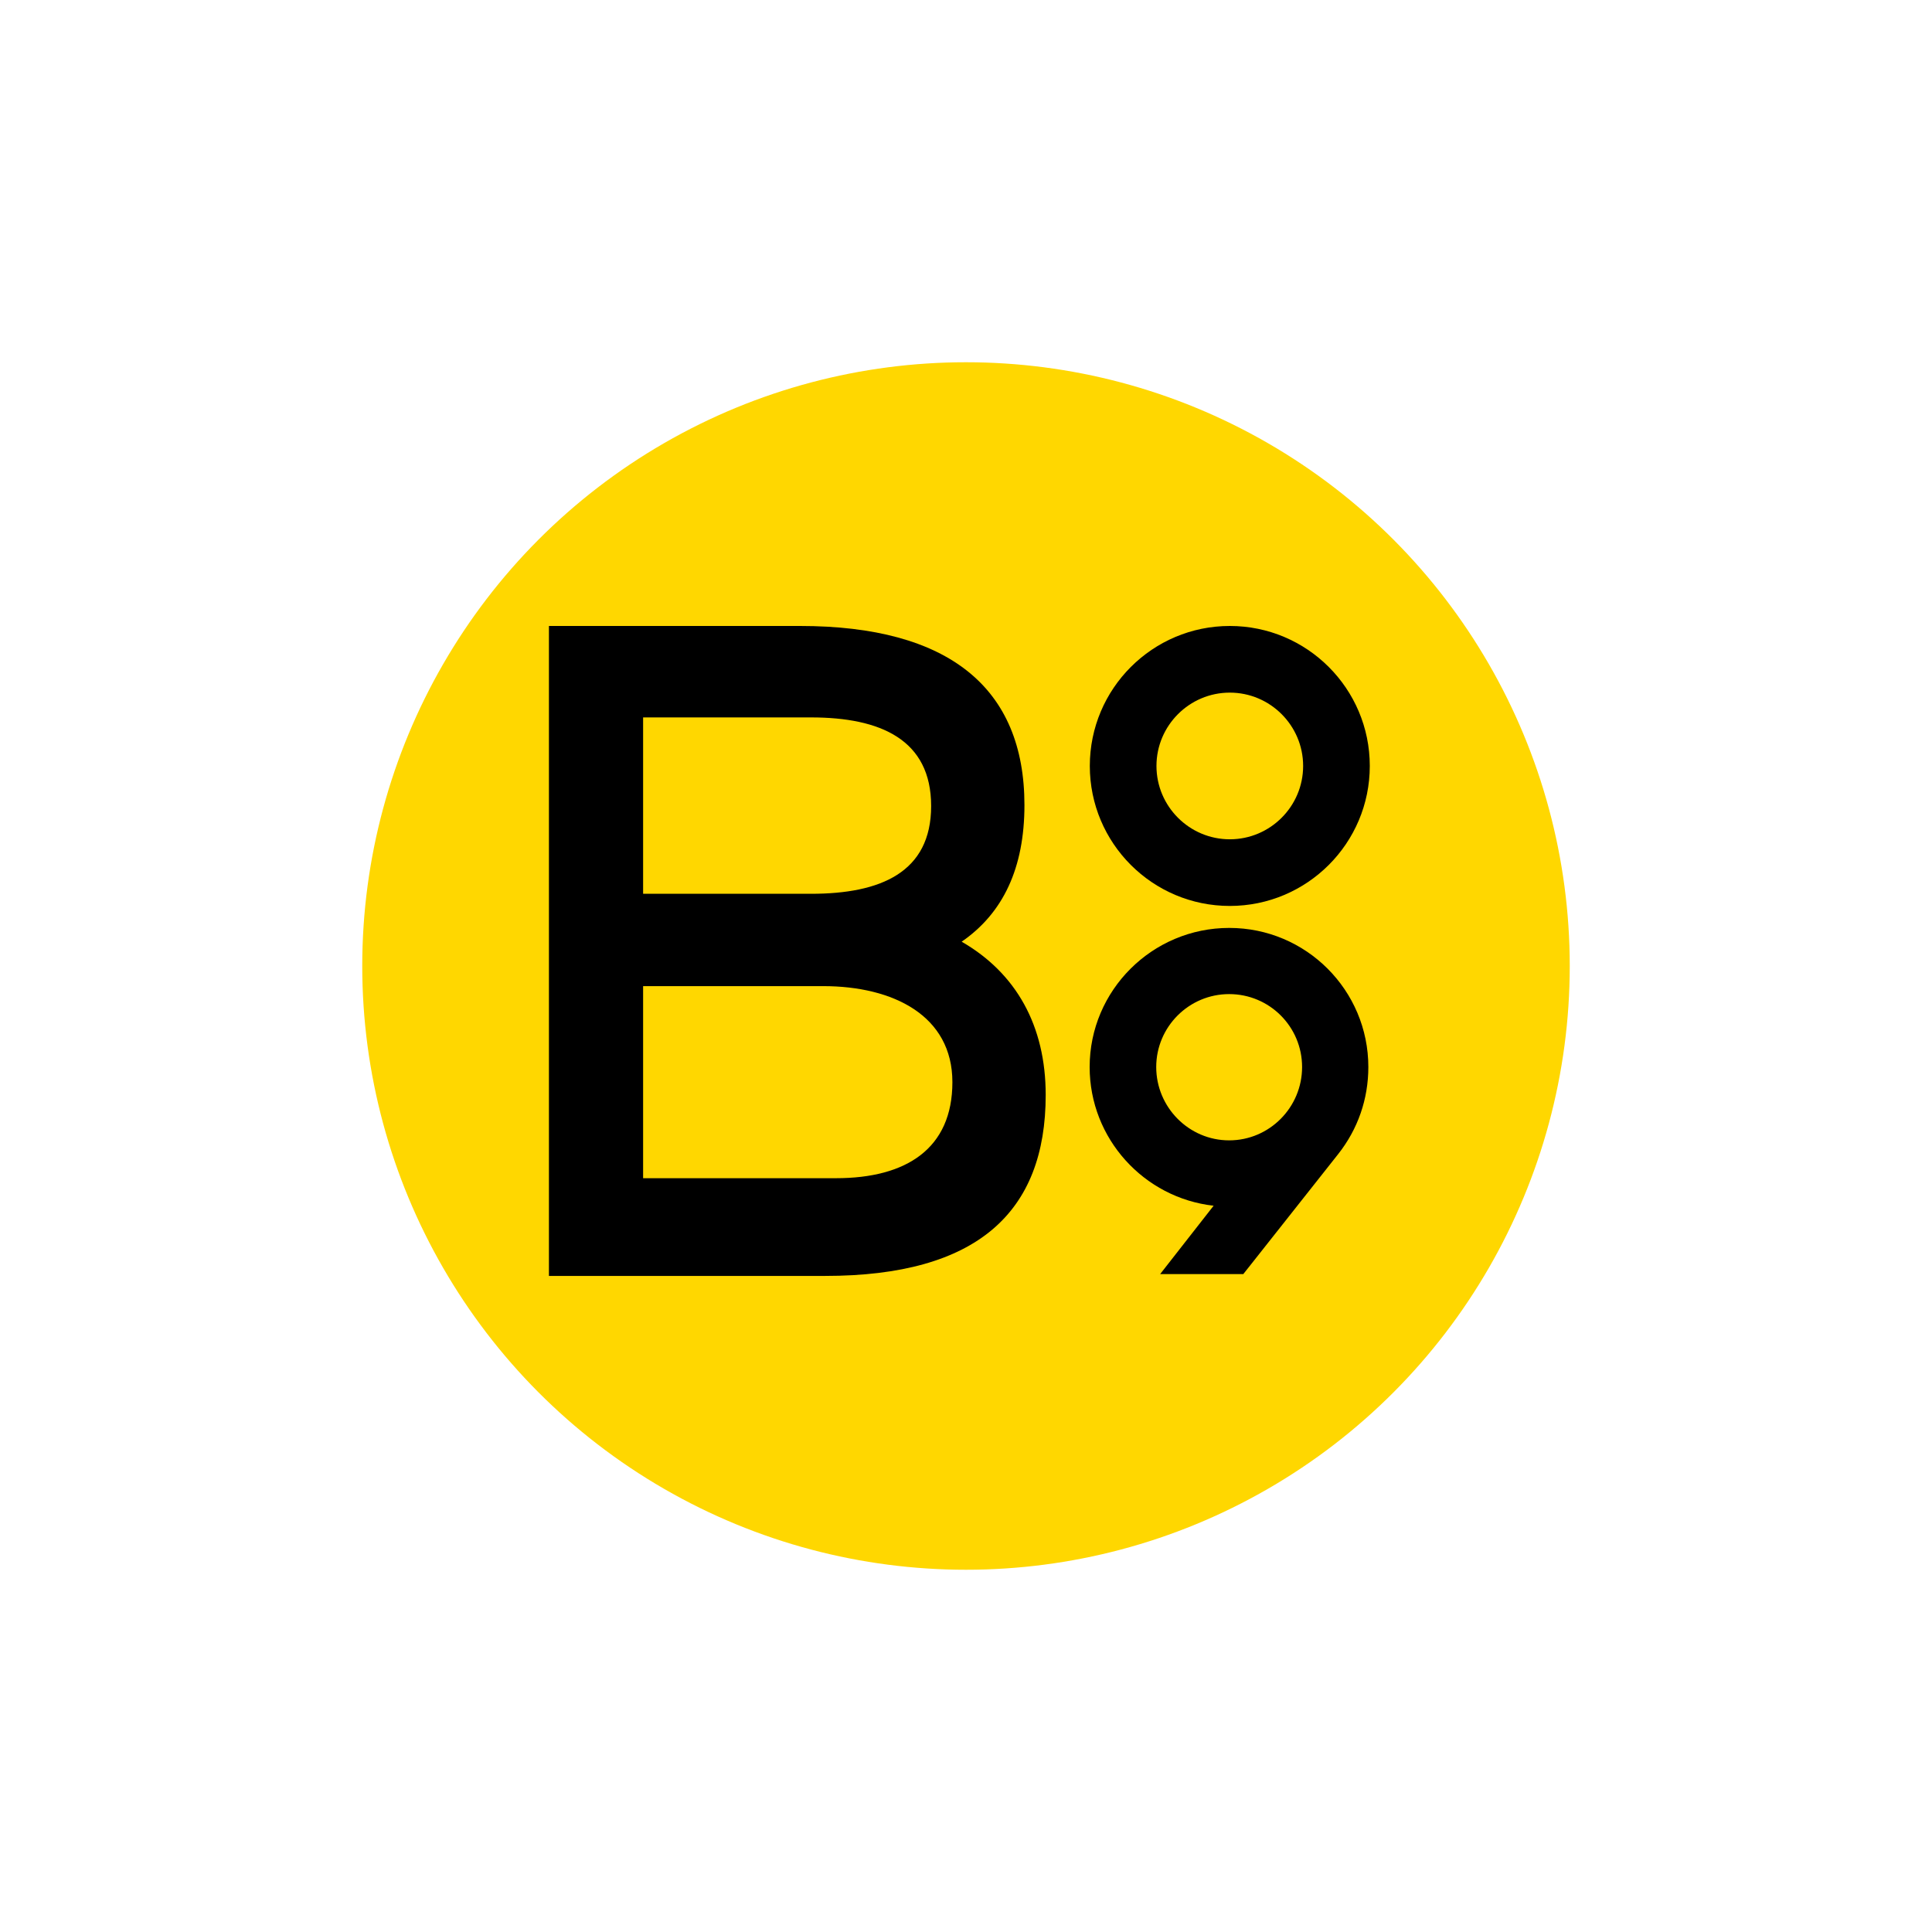 <?xml version="1.0" encoding="UTF-8"?>
<svg id="_2_COLOR" data-name="2 COLOR" xmlns="http://www.w3.org/2000/svg" viewBox="0 0 240 240">
  <defs>
    <style>
      .cls-1 {
        fill: gold;
      }
    </style>
  </defs>
  <circle class="cls-1" cx="120" cy="120" r="75"/>
  <g>
    <path d="m153.84,157.01h-7.13l6.56-8.38h-.57c-8.89,0-16.08-7.18-16.08-16.08s7.18-16.02,16.08-16.02,16.02,7.18,16.02,16.02c0,3.82-1.31,7.3-3.48,10.03l-11.4,14.42Zm9.18-24.46c0-5.64-4.62-10.32-10.32-10.32s-10.32,4.67-10.32,10.32,4.62,10.38,10.32,10.38,10.32-4.67,10.32-10.38Z"/>
    <path d="m154.45,158.27h-10.33l6.64-8.49c-8.65-.97-15.4-8.33-15.4-17.23,0-9.53,7.78-17.28,17.34-17.28s17.28,7.75,17.28,17.28c0,3.98-1.3,7.72-3.75,10.82l-11.78,14.9Zm-5.15-2.53h3.92l11.02-13.94c2.1-2.65,3.21-5.85,3.21-9.25,0-8.14-6.62-14.76-14.76-14.76s-14.81,6.62-14.81,14.76,6.65,14.81,14.81,14.81h3.16l-6.56,8.38Zm3.39-11.56c-6.39,0-11.58-5.22-11.58-11.64s5.2-11.58,11.58-11.58,11.58,5.2,11.58,11.58-5.2,11.64-11.58,11.64Zm0-20.69c-4.99,0-9.06,4.06-9.06,9.06s4.06,9.11,9.06,9.11,9.06-4.09,9.06-9.11-4.06-9.06-9.06-9.06Z"/>
  </g>
  <path d="m68.19,158.51v-80.75h31.2c18.47,0,27.87,7.68,27.87,22.25,0,7.8-2.64,13.42-7.8,16.97,6.77,3.9,10.44,10.44,10.44,19.04,0,14.57-8.49,22.48-27.41,22.48h-34.29Zm11.7-69.39v21.91h20.87c8.6,0,14.91-2.64,14.91-10.9s-6.31-11.01-14.91-11.01h-20.87Zm0,33.38v23.86h23.97c8.72,0,14.45-3.67,14.45-11.93s-7.34-11.93-16.06-11.93h-22.37Z"/>
  <path d="m152.77,86.04c5.02,0,9.11,4.09,9.11,9.11s-4.09,9.11-9.11,9.11-9.11-4.09-9.11-9.11,4.09-9.11,9.11-9.11m0-8.28c-9.6,0-17.39,7.79-17.39,17.39s7.79,17.39,17.39,17.39,17.39-7.79,17.39-17.39-7.79-17.39-17.39-17.39h0Z"/>
</svg>